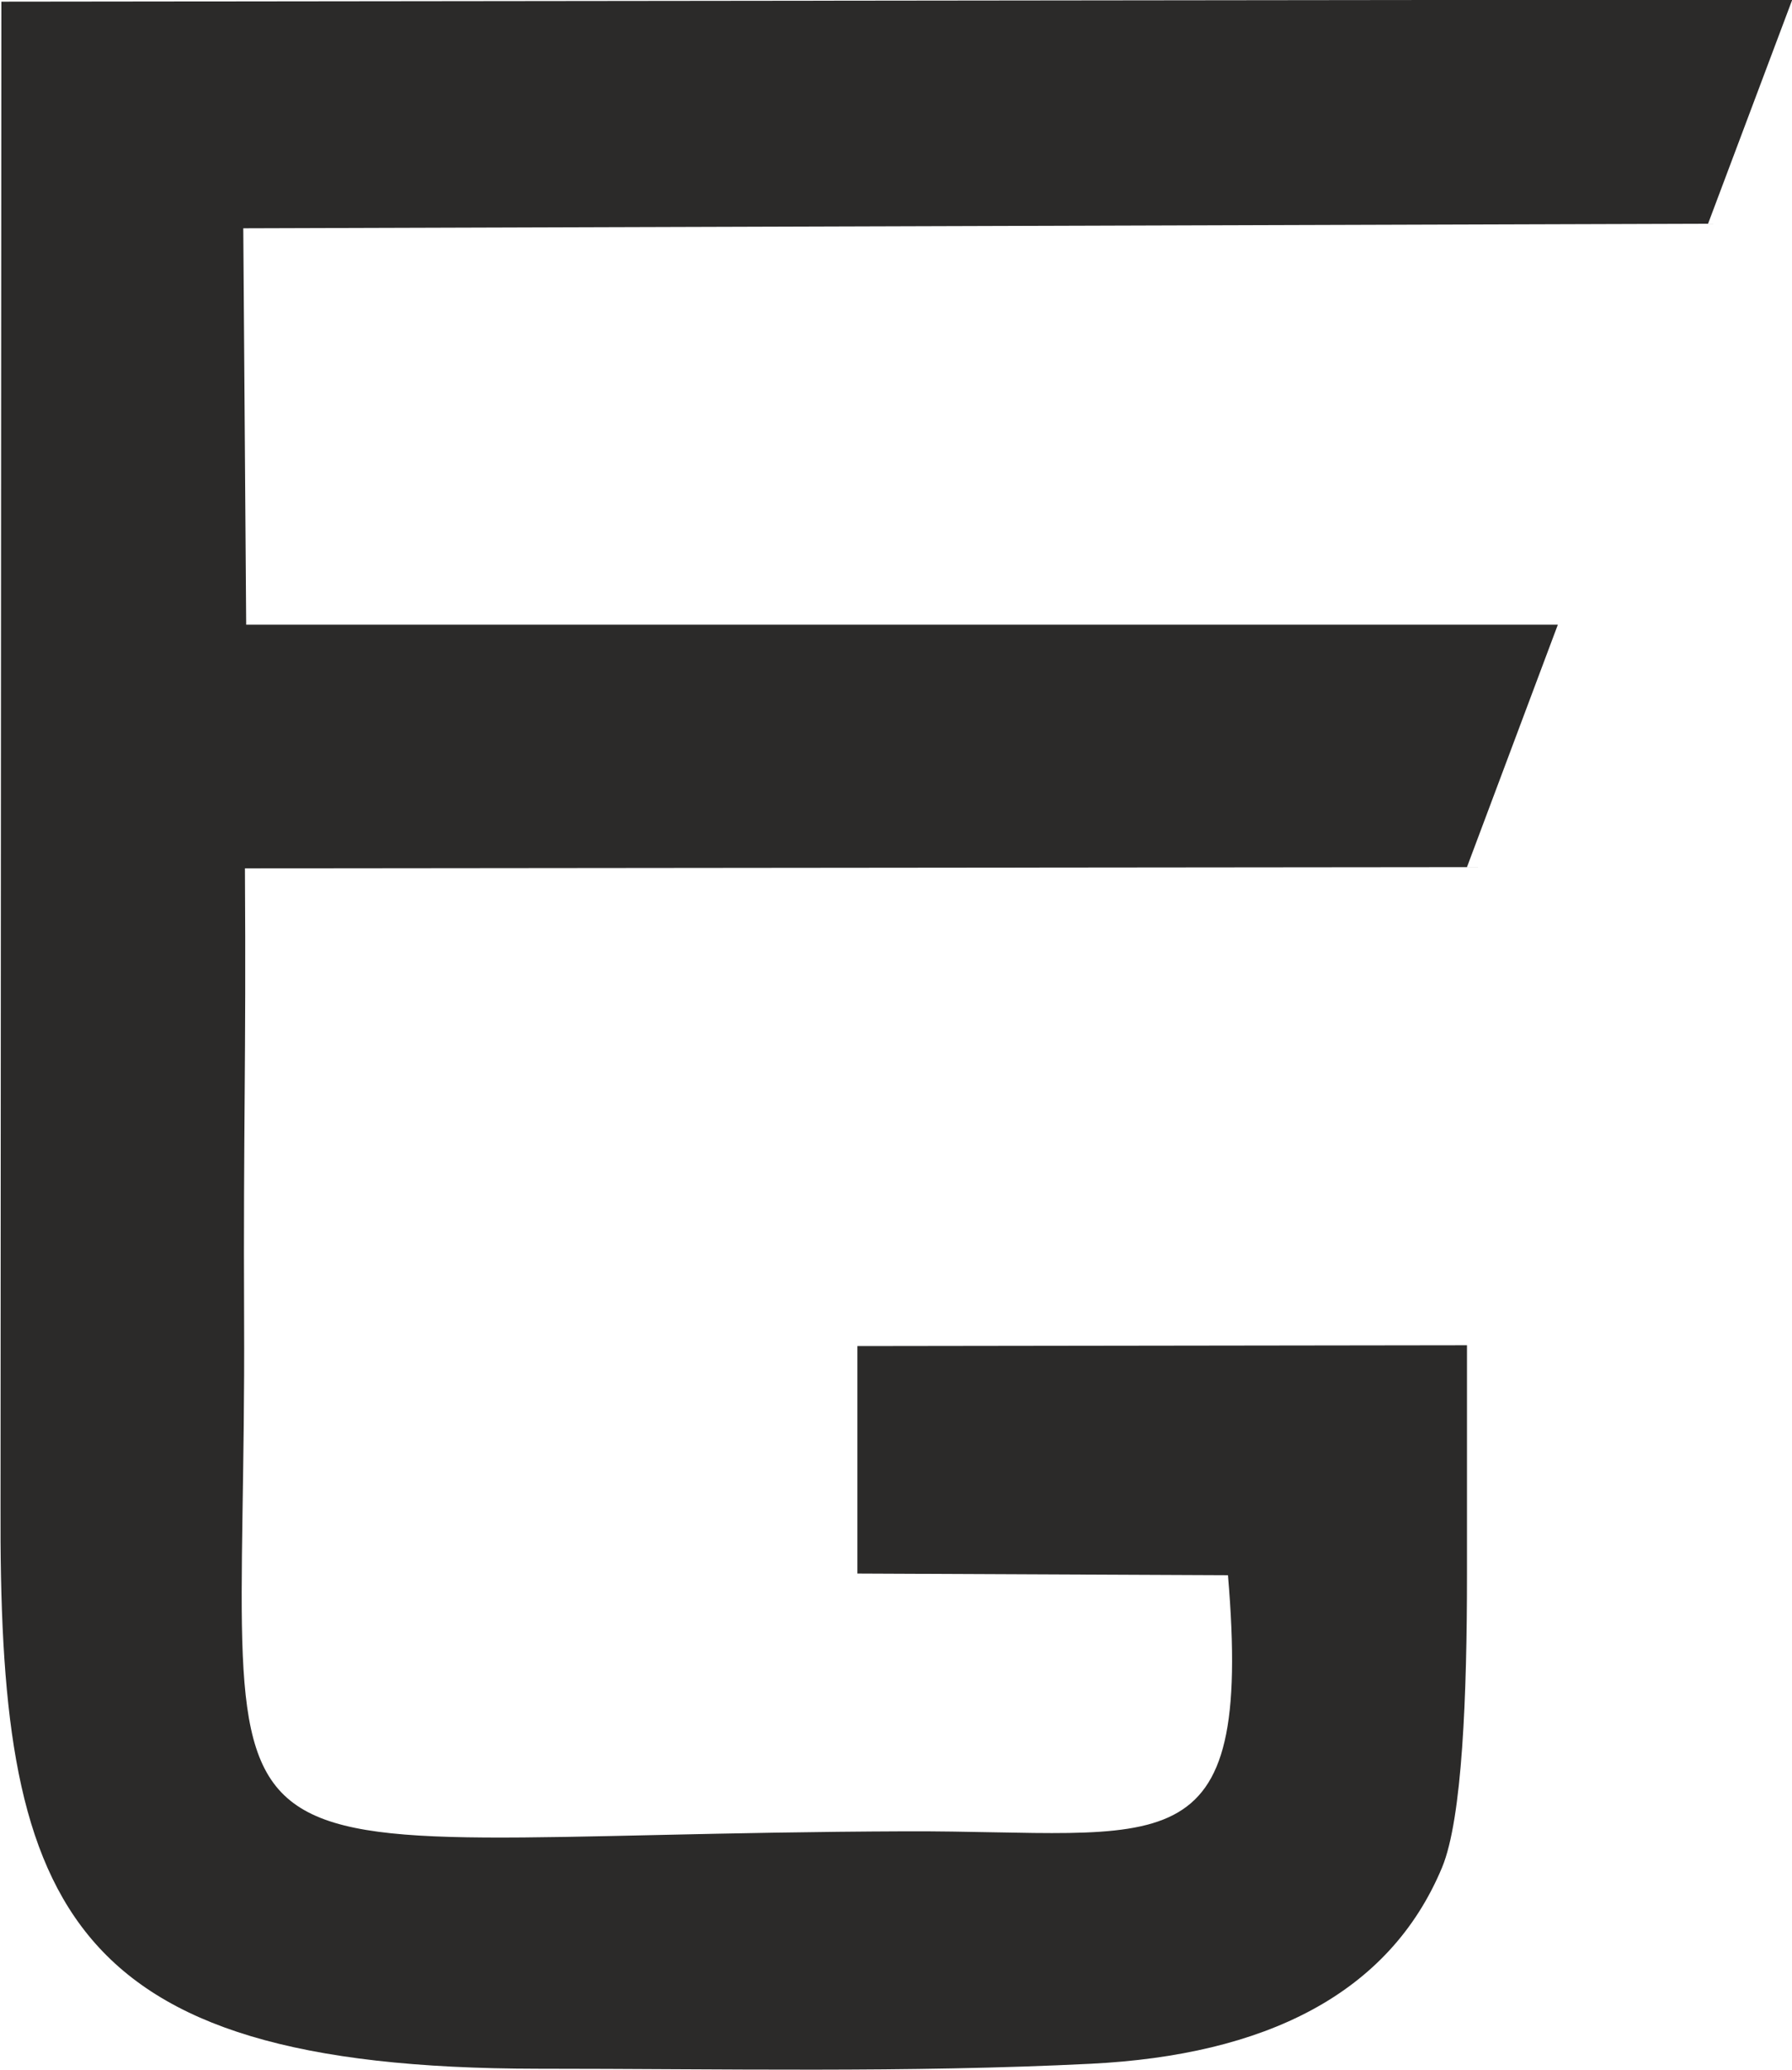 <?xml version="1.0" encoding="UTF-8"?> <svg xmlns="http://www.w3.org/2000/svg" xmlns:xlink="http://www.w3.org/1999/xlink" xmlns:xodm="http://www.corel.com/coreldraw/odm/2003" xml:space="preserve" width="17.314mm" height="19.994mm" version="1.1" style="shape-rendering:geometricPrecision; text-rendering:geometricPrecision; image-rendering:optimizeQuality; fill-rule:evenodd; clip-rule:evenodd" viewBox="0 0 43.18 49.87"> <defs> <style type="text/css"> .fil0 {fill:#2B2A29} </style> </defs> <g id="Слой_x0020_1">  <path class="fil0" d="M35.35 32.41l-14.69 0.02 0 5.48 8.93 0.04c0.61,7.2 -1.54,6.15 -7.76,6.17 -18.16,0.07 -15.88,2.22 -15.95,-12.3 -0.02,-4.74 0.05,-6.15 0.02,-10.9l30.6 -0.03 -1.15 0 2.19 -5.84 -31.61 0 -0.07 -9.55 35.3 -0.11 2.03 -5.4 -43.16 0.05 -0.02 36.23c-0.04,9.53 1.37,13.56 12.94,13.57 4.42,0 8.94,0.1 13.34,-0.12 4.17,-0.21 7.18,-1.66 8.46,-4.73 0.49,-1.18 0.6,-4.19 0.6,-7.04l-0 -5.55z"></path> </g> </svg> 